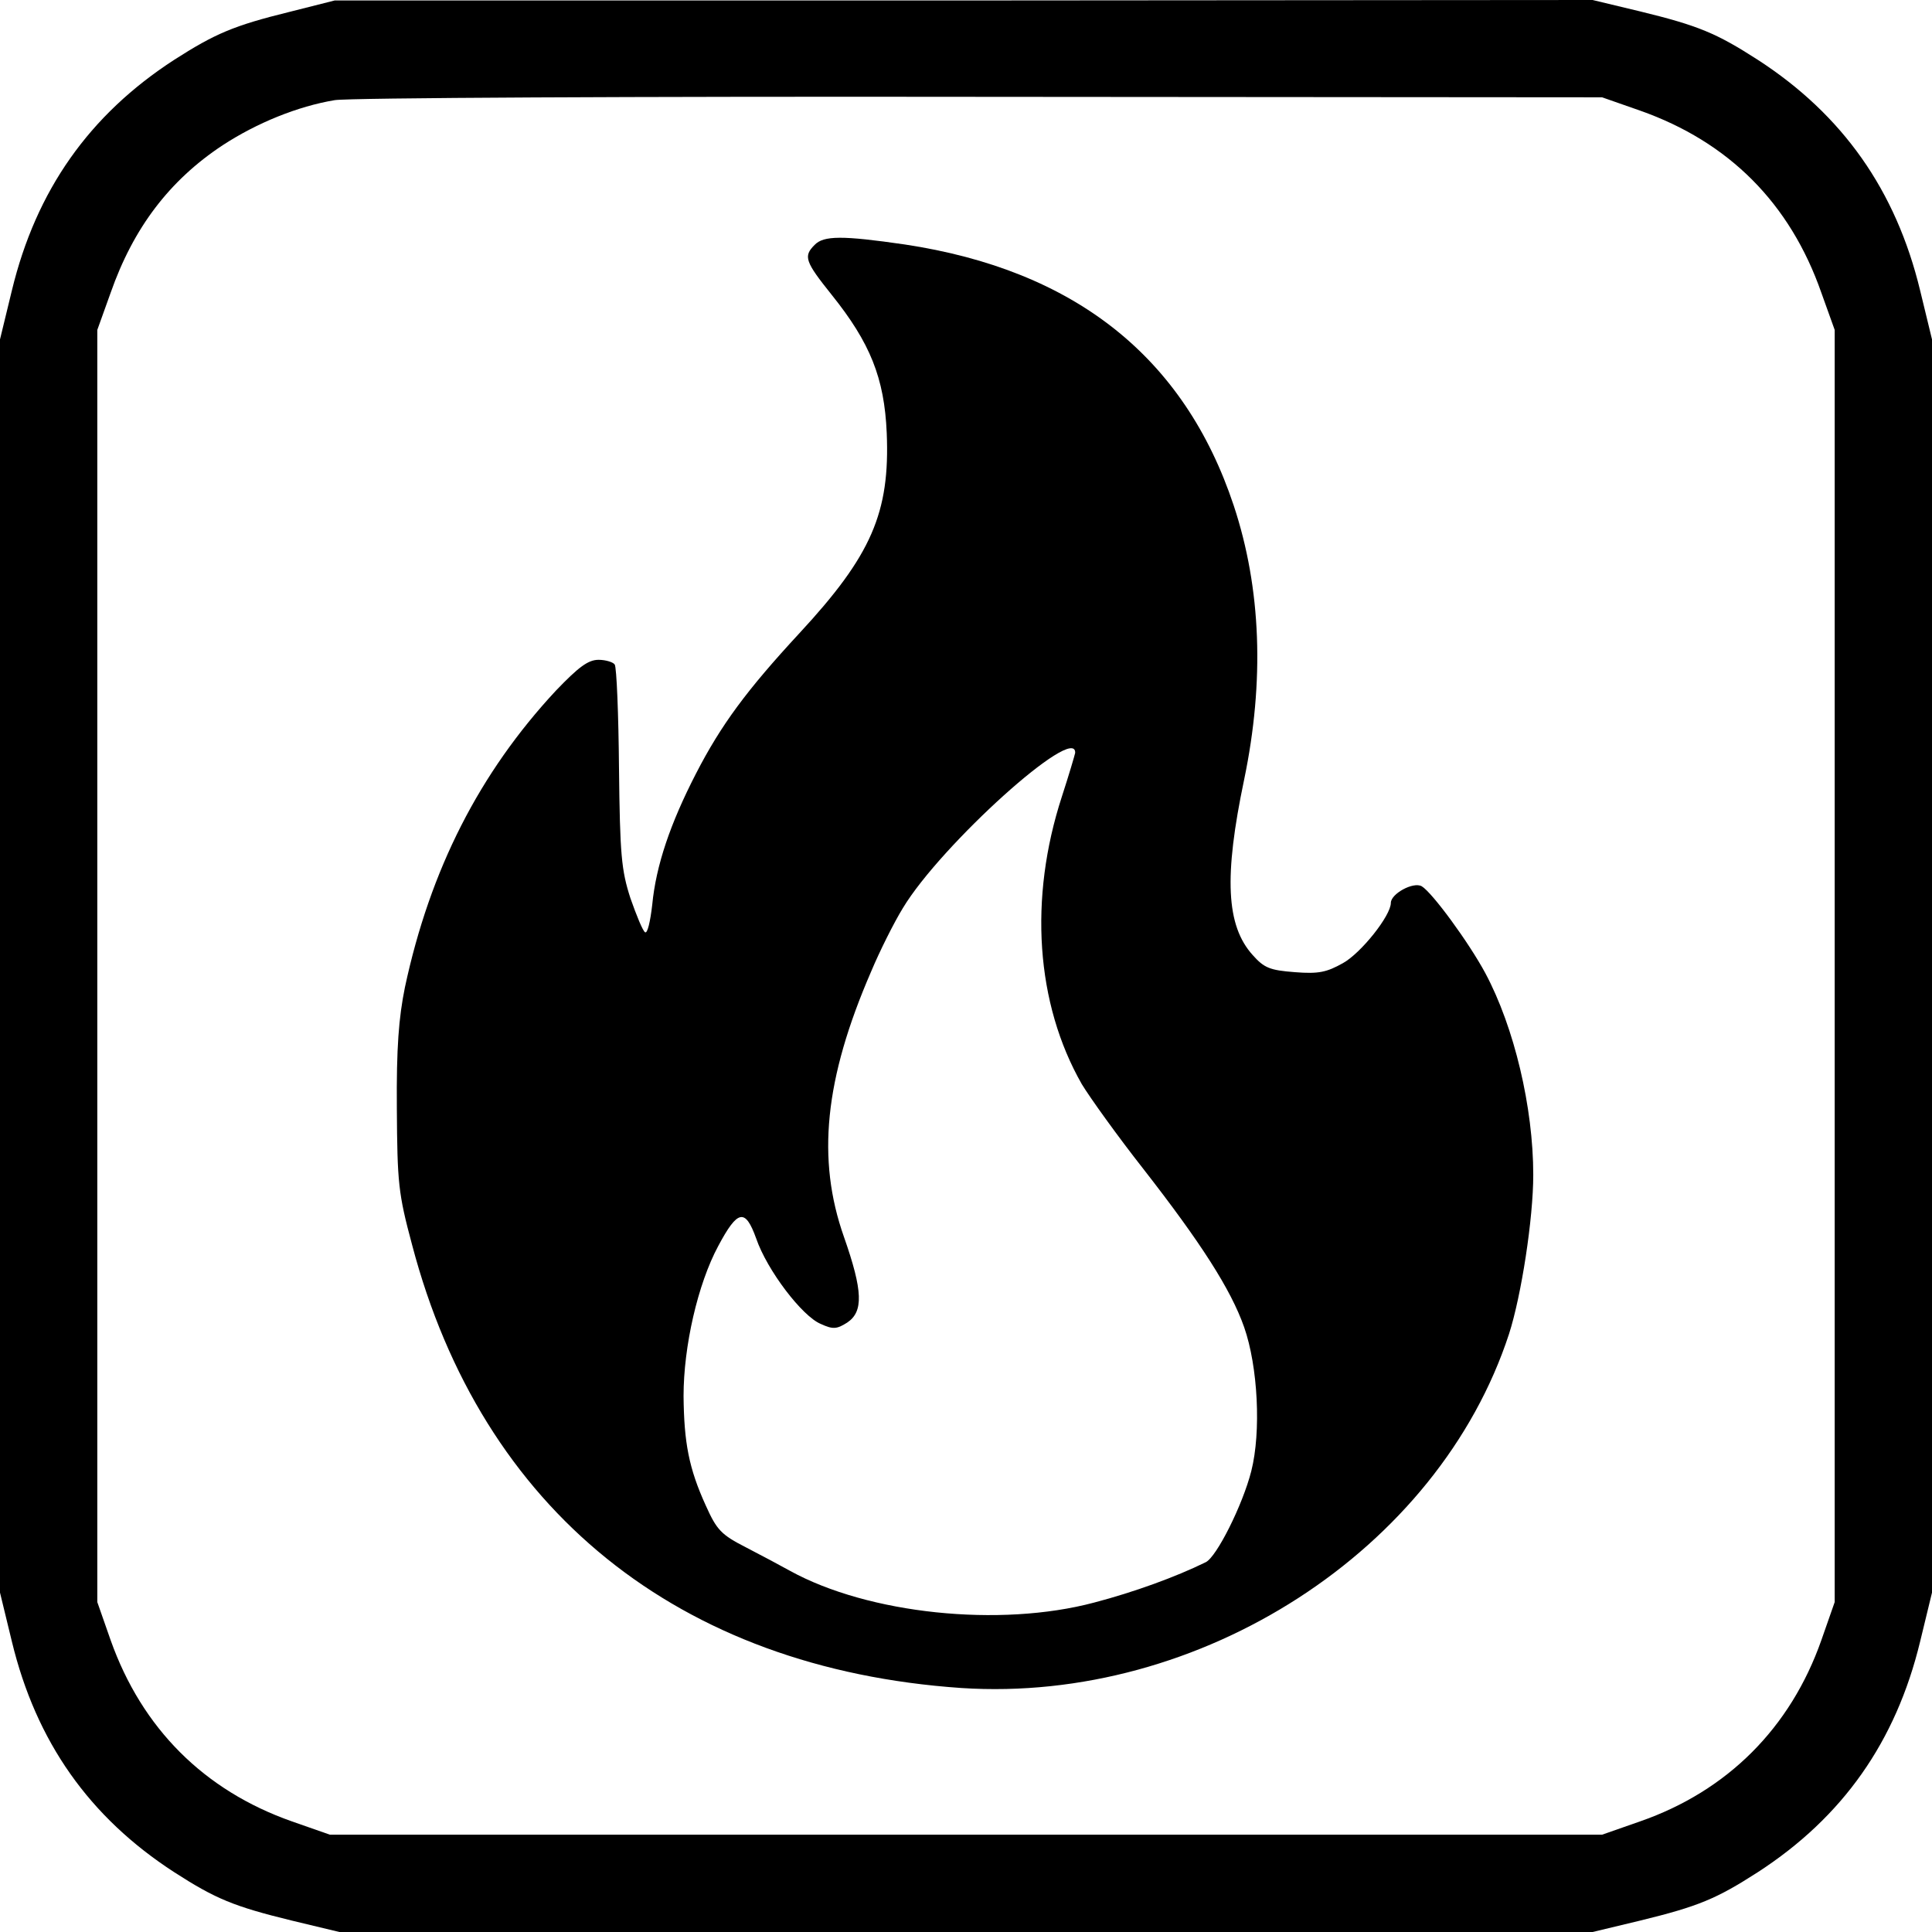 <?xml version="1.0" standalone="no"?>
<!DOCTYPE svg PUBLIC "-//W3C//DTD SVG 20010904//EN"
 "http://www.w3.org/TR/2001/REC-SVG-20010904/DTD/svg10.dtd">
<svg version="1.0" xmlns="http://www.w3.org/2000/svg"
 width="407pt" height="407pt" viewBox="0 0 407 407"
 preserveAspectRatio="xMidYMid meet">
<g transform="translate(0,407) scale(0.1,-0.1)"
fill="#000000" stroke="none">
<path d="M610 4045 c-118 -29 -157 -46 -243 -101 -179 -116 -291 -275 -342
-486 l-25 -103 0 -1320 0 -1320 25 -103 c51 -211 163 -370 342 -486 87 -56
125 -72 248 -102 l100 -24 1320 0 1320 0 100 24 c123 30 161 46 248 102 179
116 291 275 342 486 l25 103 0 1320 0 1320 -25 103 c-51 211 -163 370 -342
486 -87 56 -125 72 -248 102 l-100 24 -1325 -1 -1325 0 -95 -24z m2845 -208
c187 -66 316 -195 382 -384 l28 -78 0 -1340 0 -1340 -28 -80 c-65 -185 -198
-318 -382 -382 l-80 -28 -1340 0 -1340 0 -80 28 c-185 65 -316 196 -382 382
l-28 80 0 1340 0 1340 28 78 c48 137 124 237 236 311 72 47 158 82 236 95 28
5 640 8 1360 7 l1310 -1 80 -28z"/>
<path d="M1716 3554 c-24 -24 -20 -35 36 -105 81 -101 111 -175 116 -291 7
-168 -32 -258 -184 -422 -111 -120 -165 -193 -218 -296 -54 -105 -84 -193 -92
-276 -4 -35 -10 -61 -15 -58 -5 3 -18 35 -31 72 -19 59 -22 91 -24 274 -1 114
-5 212 -9 218 -3 5 -19 10 -34 10 -22 0 -42 -15 -90 -65 -161 -173 -265 -377
-318 -625 -13 -64 -18 -127 -17 -255 1 -157 3 -179 32 -287 147 -559 561 -893
1157 -934 504 -33 1005 290 1154 746 26 81 51 243 51 335 0 142 -40 311 -101
425 -35 65 -112 170 -134 183 -18 10 -65 -16 -65 -35 0 -27 -63 -106 -101
-127 -34 -19 -51 -23 -101 -19 -53 4 -65 9 -89 36 -56 62 -61 165 -18 370 43
207 36 402 -22 577 -104 313 -335 496 -693 550 -131 19 -171 19 -190 -1z m549
-1070 c-1 -5 -13 -46 -28 -92 -70 -215 -55 -436 42 -606 17 -28 75 -109 130
-179 120 -154 184 -253 212 -333 29 -83 36 -220 15 -303 -18 -71 -73 -181 -96
-192 -63 -31 -151 -63 -235 -85 -199 -53 -476 -24 -641 67 -18 10 -59 32 -92
49 -53 27 -62 37 -85 88 -36 79 -46 133 -47 231 0 105 30 236 73 316 41 77 57
80 80 16 23 -67 97 -164 136 -180 26 -12 34 -11 56 3 34 23 33 66 -7 180 -58
164 -41 333 57 559 18 43 48 103 67 134 80 133 365 390 363 327z"/>
</g>
</svg>
